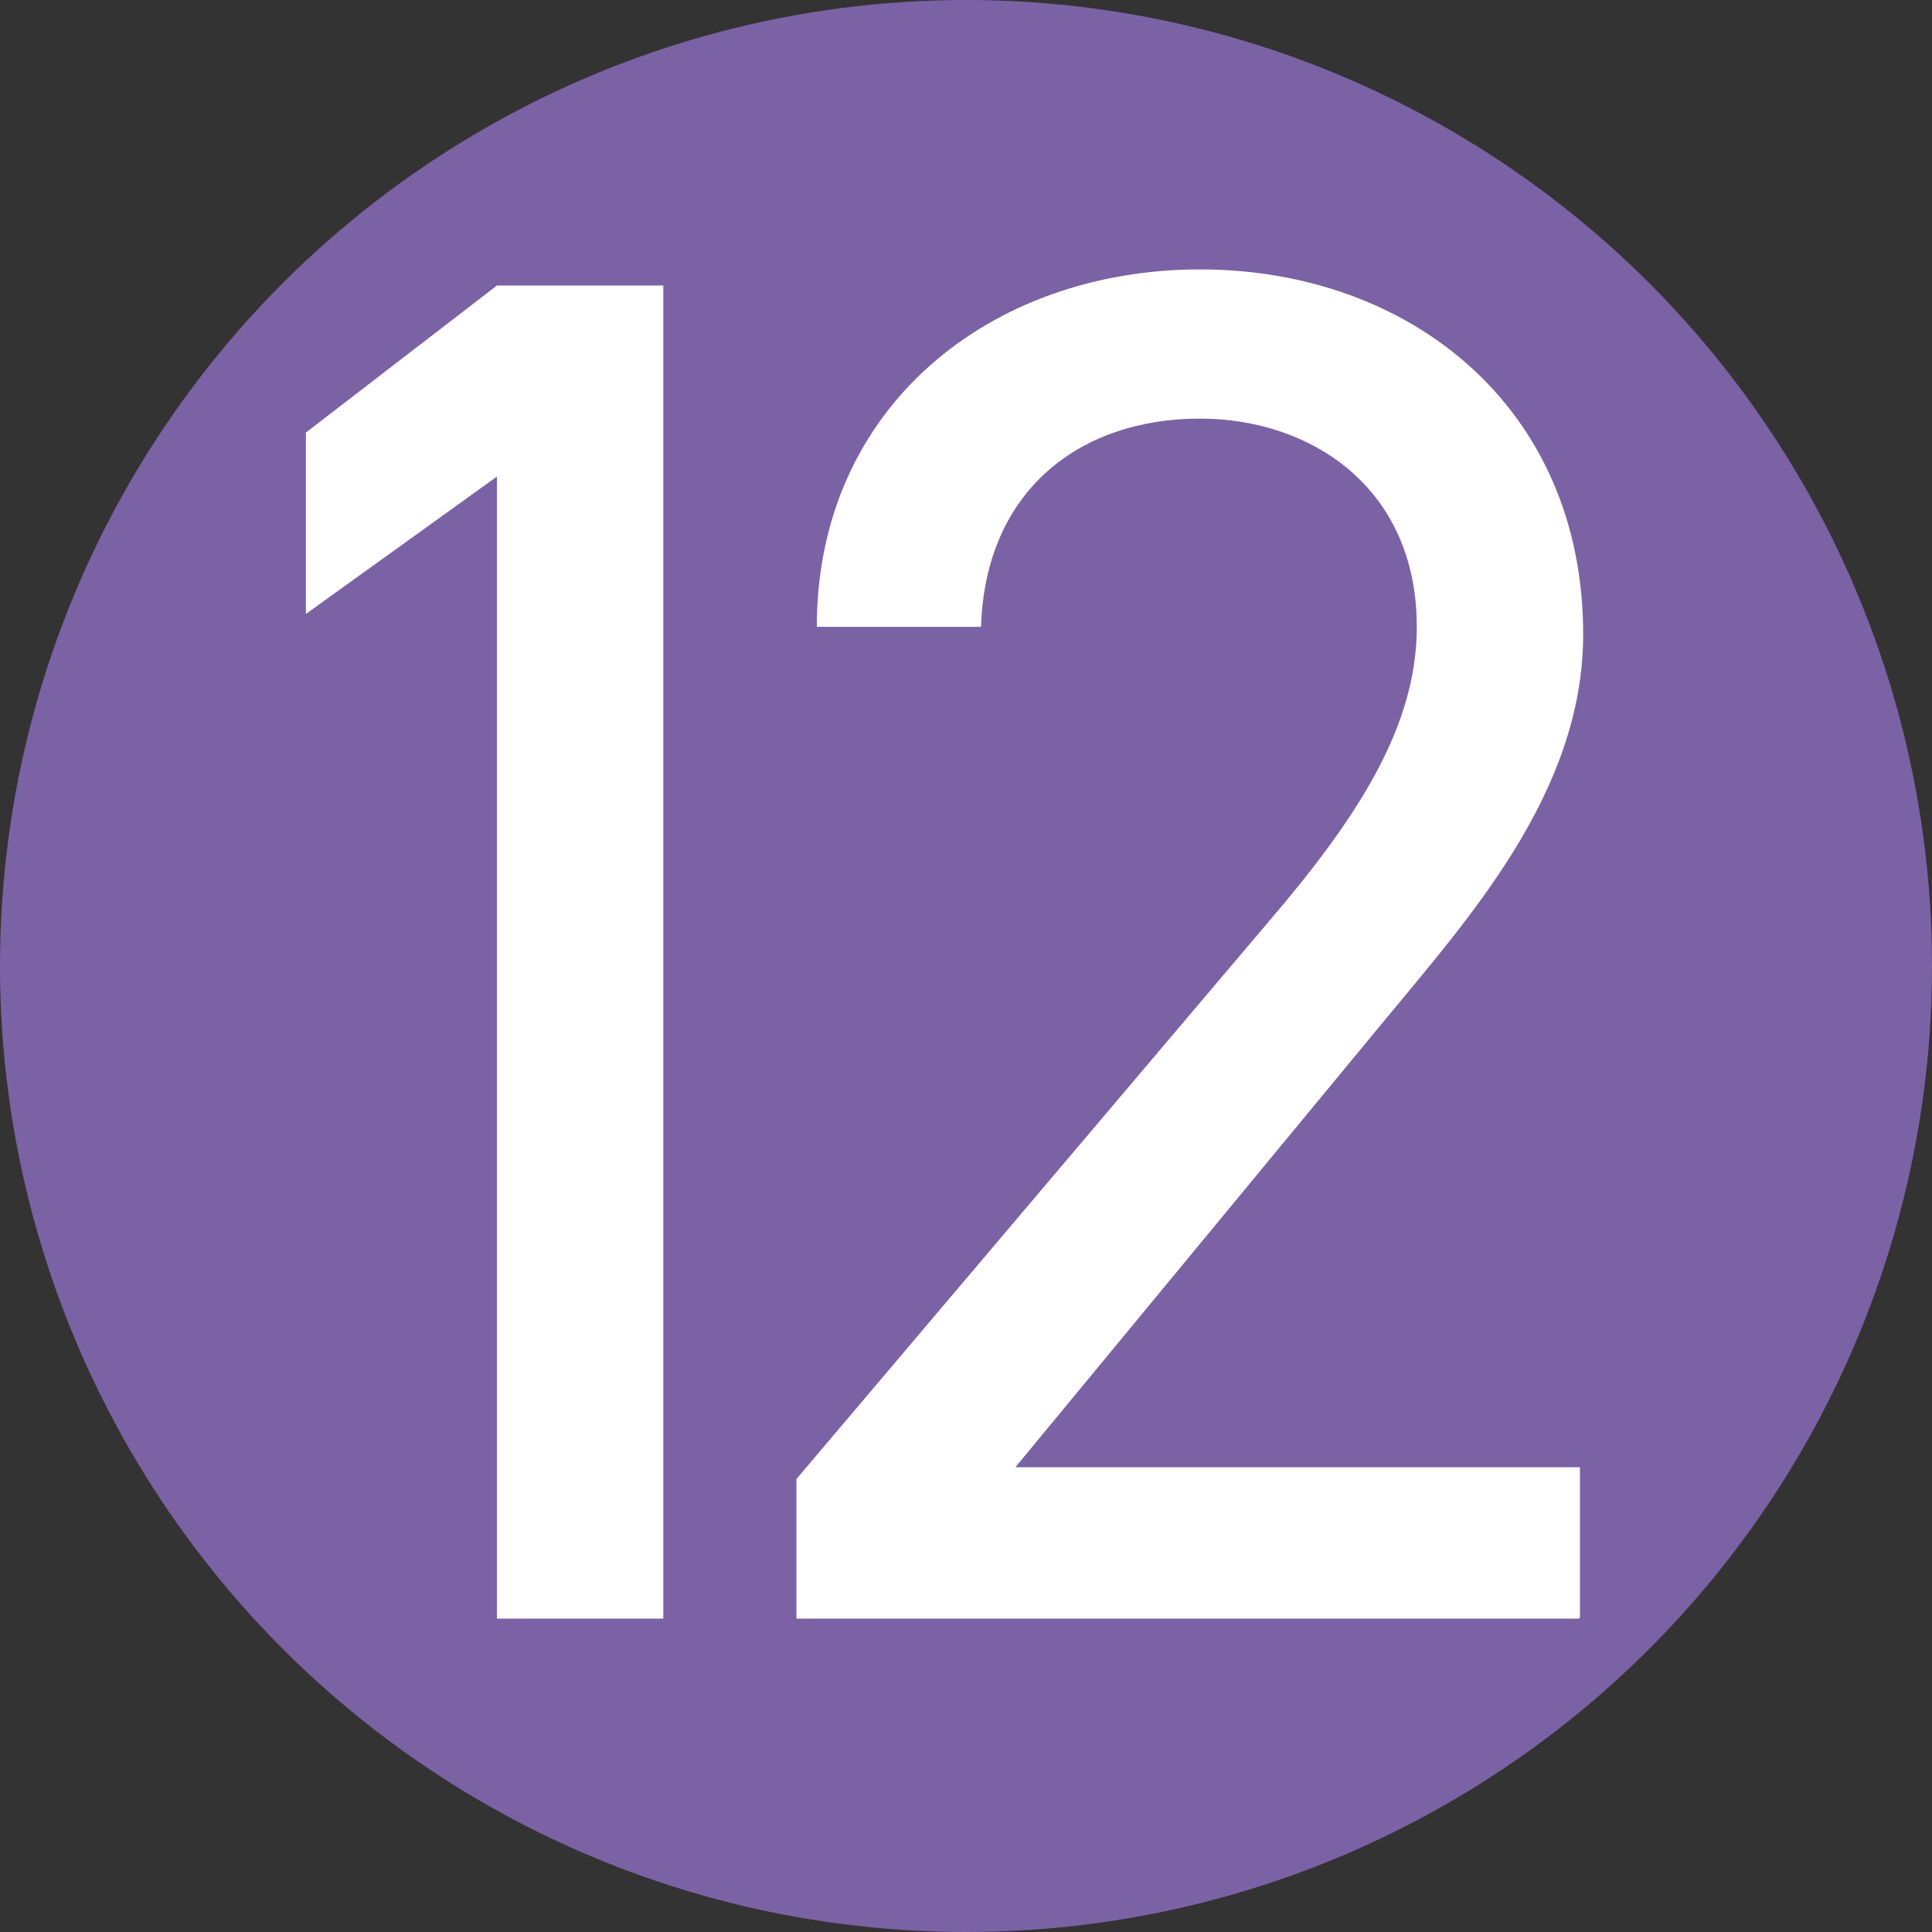 <?xml version="1.0" encoding="UTF-8"?>
<svg id="hnum12" xmlns="http://www.w3.org/2000/svg" version="1.1" viewBox="0 0 18 18">
  <rect x="0" y="0" width="18" height="18" fill="#333333" stroke="none"/>
  <defs>
    <style>
      .cls-1 {
        fill: #7B62A5;
      }

      .cls-1, .cls-2 {
        stroke-width: 0px;
      }

      .cls-2 {
        fill: #fff;
      }
    </style>
  </defs>
  <circle class="cls-1" cx="9" cy="9" r="9"/>
  <g>
    <path class="cls-2" d="M6.18,15.08h-1.55V4.44l-1.78,1.28v-1.69l1.78-1.37h1.55v12.42Z"/>
    <path class="cls-2" d="M14.71,15.08h-7.29v-1.3l4.38-5.17c.85-.99,1.4-1.84,1.4-2.77,0-1.3-.99-1.94-2.02-1.94-1.12,0-2,.67-2.04,1.94h-1.53c0-2.05,1.62-3.33,3.57-3.33s3.57,1.28,3.57,3.4c0,1.48-1.08,2.66-1.87,3.62l-3.42,4.14h5.26v1.4Z"/>
  </g>
</svg>